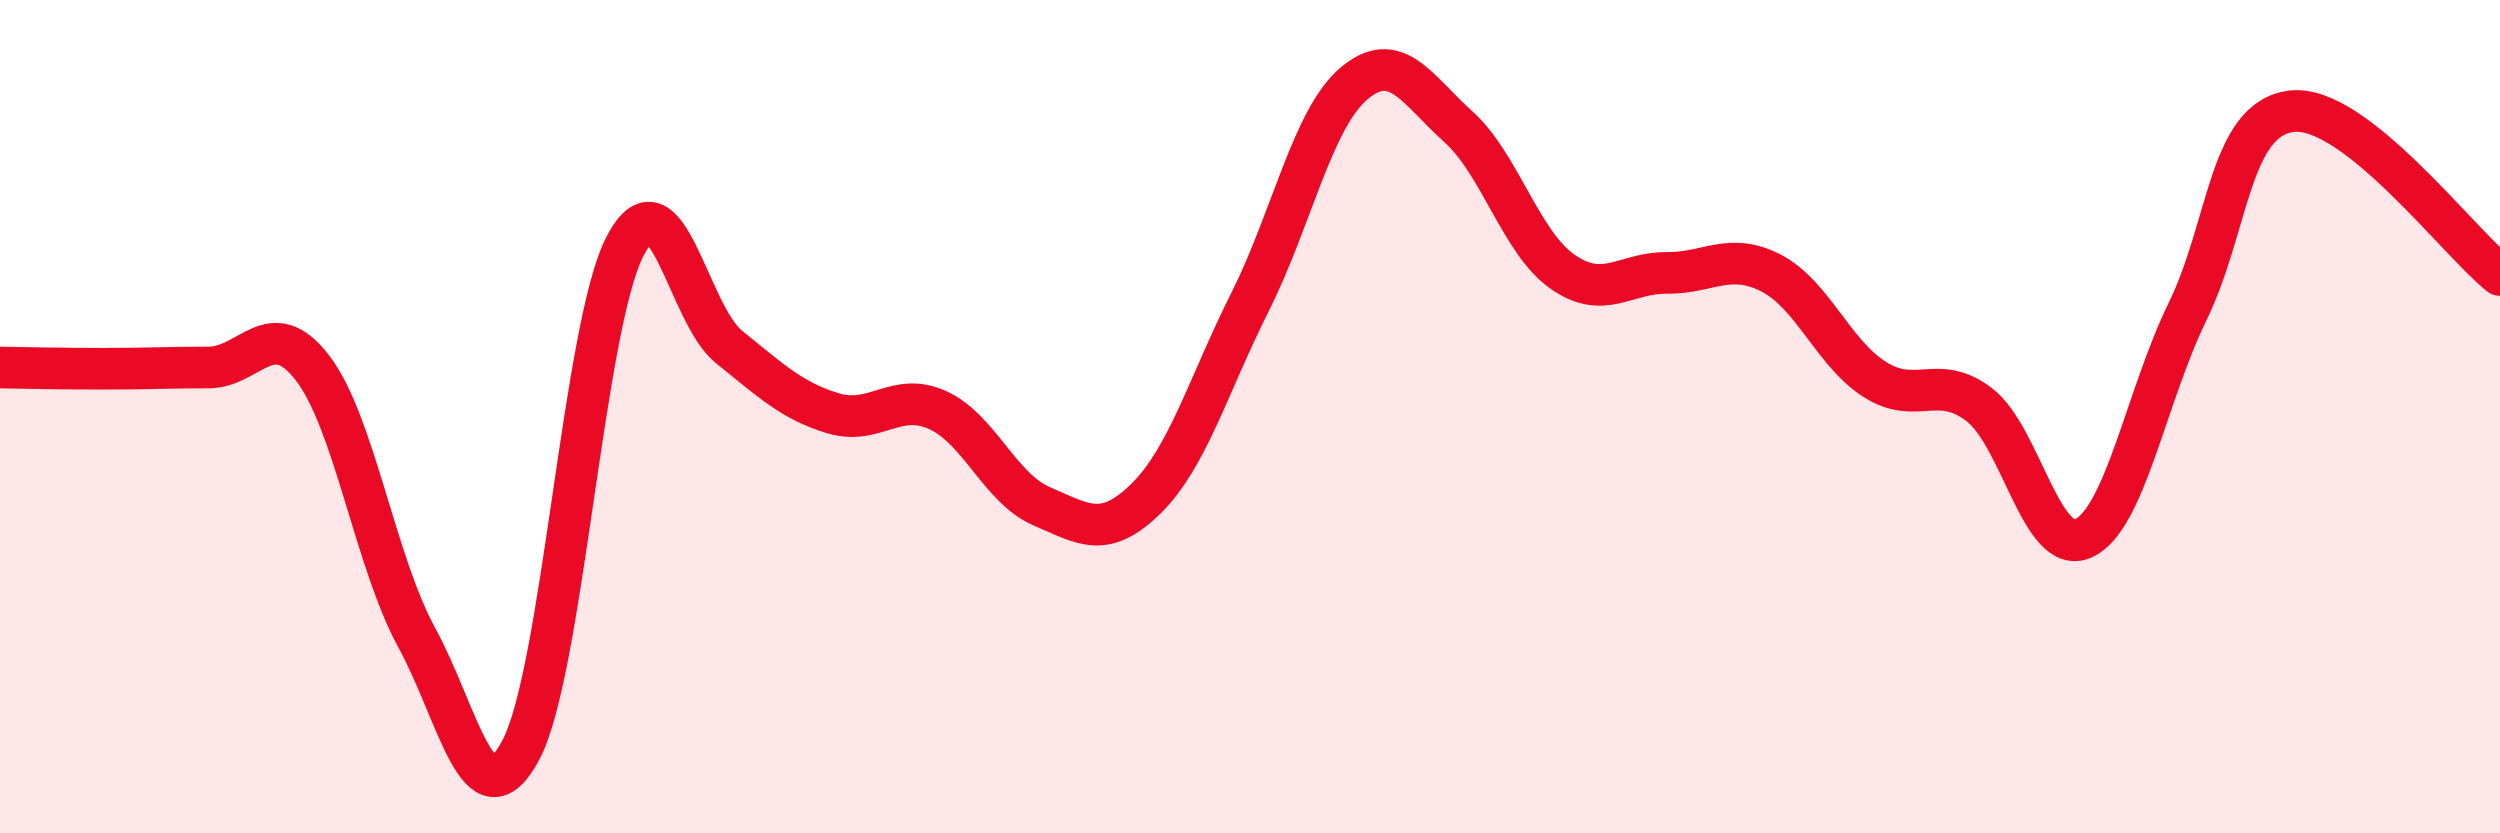 
    <svg width="60" height="20" viewBox="0 0 60 20" xmlns="http://www.w3.org/2000/svg">
      <path
        d="M 0,8.82 C 0.5,8.83 1.5,8.85 2.5,8.85 C 3.5,8.85 4,8.82 5,8.82 C 6,8.82 6.5,7.53 7.5,8.83 C 8.5,10.13 9,13.47 10,15.3 C 11,17.13 11.5,19.88 12.5,18 C 13.5,16.12 14,7.84 15,5.91 C 16,3.98 16.5,7.53 17.5,8.33 C 18.5,9.13 19,9.62 20,9.92 C 21,10.22 21.5,9.39 22.5,9.84 C 23.5,10.29 24,11.72 25,12.15 C 26,12.58 26.5,12.95 27.5,11.97 C 28.5,10.99 29,9.24 30,7.25 C 31,5.26 31.5,2.84 32.5,2 C 33.5,1.16 34,2.14 35,3.04 C 36,3.94 36.5,5.82 37.5,6.52 C 38.5,7.22 39,6.54 40,6.55 C 41,6.56 41.5,6.04 42.5,6.55 C 43.5,7.06 44,8.48 45,9.11 C 46,9.74 46.5,8.95 47.5,9.71 C 48.5,10.47 49,13.37 50,12.92 C 51,12.47 51.5,9.53 52.5,7.48 C 53.5,5.43 53.5,2.85 55,2.67 C 56.5,2.49 59,5.81 60,6.6L60 20L0 20Z"
        fill="#EB0A25"
        opacity="0.1"
        stroke-linecap="round"
        stroke-linejoin="round"
      />
      <path
        d="M 0,8.82 C 0.5,8.83 1.5,8.85 2.5,8.85 C 3.5,8.85 4,8.82 5,8.82 C 6,8.82 6.5,7.53 7.5,8.83 C 8.5,10.13 9,13.47 10,15.3 C 11,17.13 11.5,19.88 12.5,18 C 13.5,16.12 14,7.84 15,5.91 C 16,3.98 16.5,7.53 17.5,8.33 C 18.5,9.13 19,9.62 20,9.92 C 21,10.22 21.5,9.39 22.5,9.84 C 23.5,10.29 24,11.72 25,12.15 C 26,12.58 26.5,12.95 27.5,11.97 C 28.5,10.99 29,9.24 30,7.25 C 31,5.26 31.5,2.84 32.5,2 C 33.5,1.16 34,2.14 35,3.04 C 36,3.94 36.5,5.82 37.5,6.52 C 38.5,7.22 39,6.54 40,6.55 C 41,6.56 41.5,6.04 42.5,6.55 C 43.5,7.06 44,8.48 45,9.11 C 46,9.74 46.5,8.95 47.5,9.71 C 48.5,10.47 49,13.37 50,12.92 C 51,12.47 51.5,9.53 52.5,7.48 C 53.5,5.43 53.5,2.85 55,2.67 C 56.5,2.49 59,5.81 60,6.6"
        stroke="#EB0A25"
        stroke-width="1"
        fill="none"
        stroke-linecap="round"
        stroke-linejoin="round"
      />
    </svg>
  